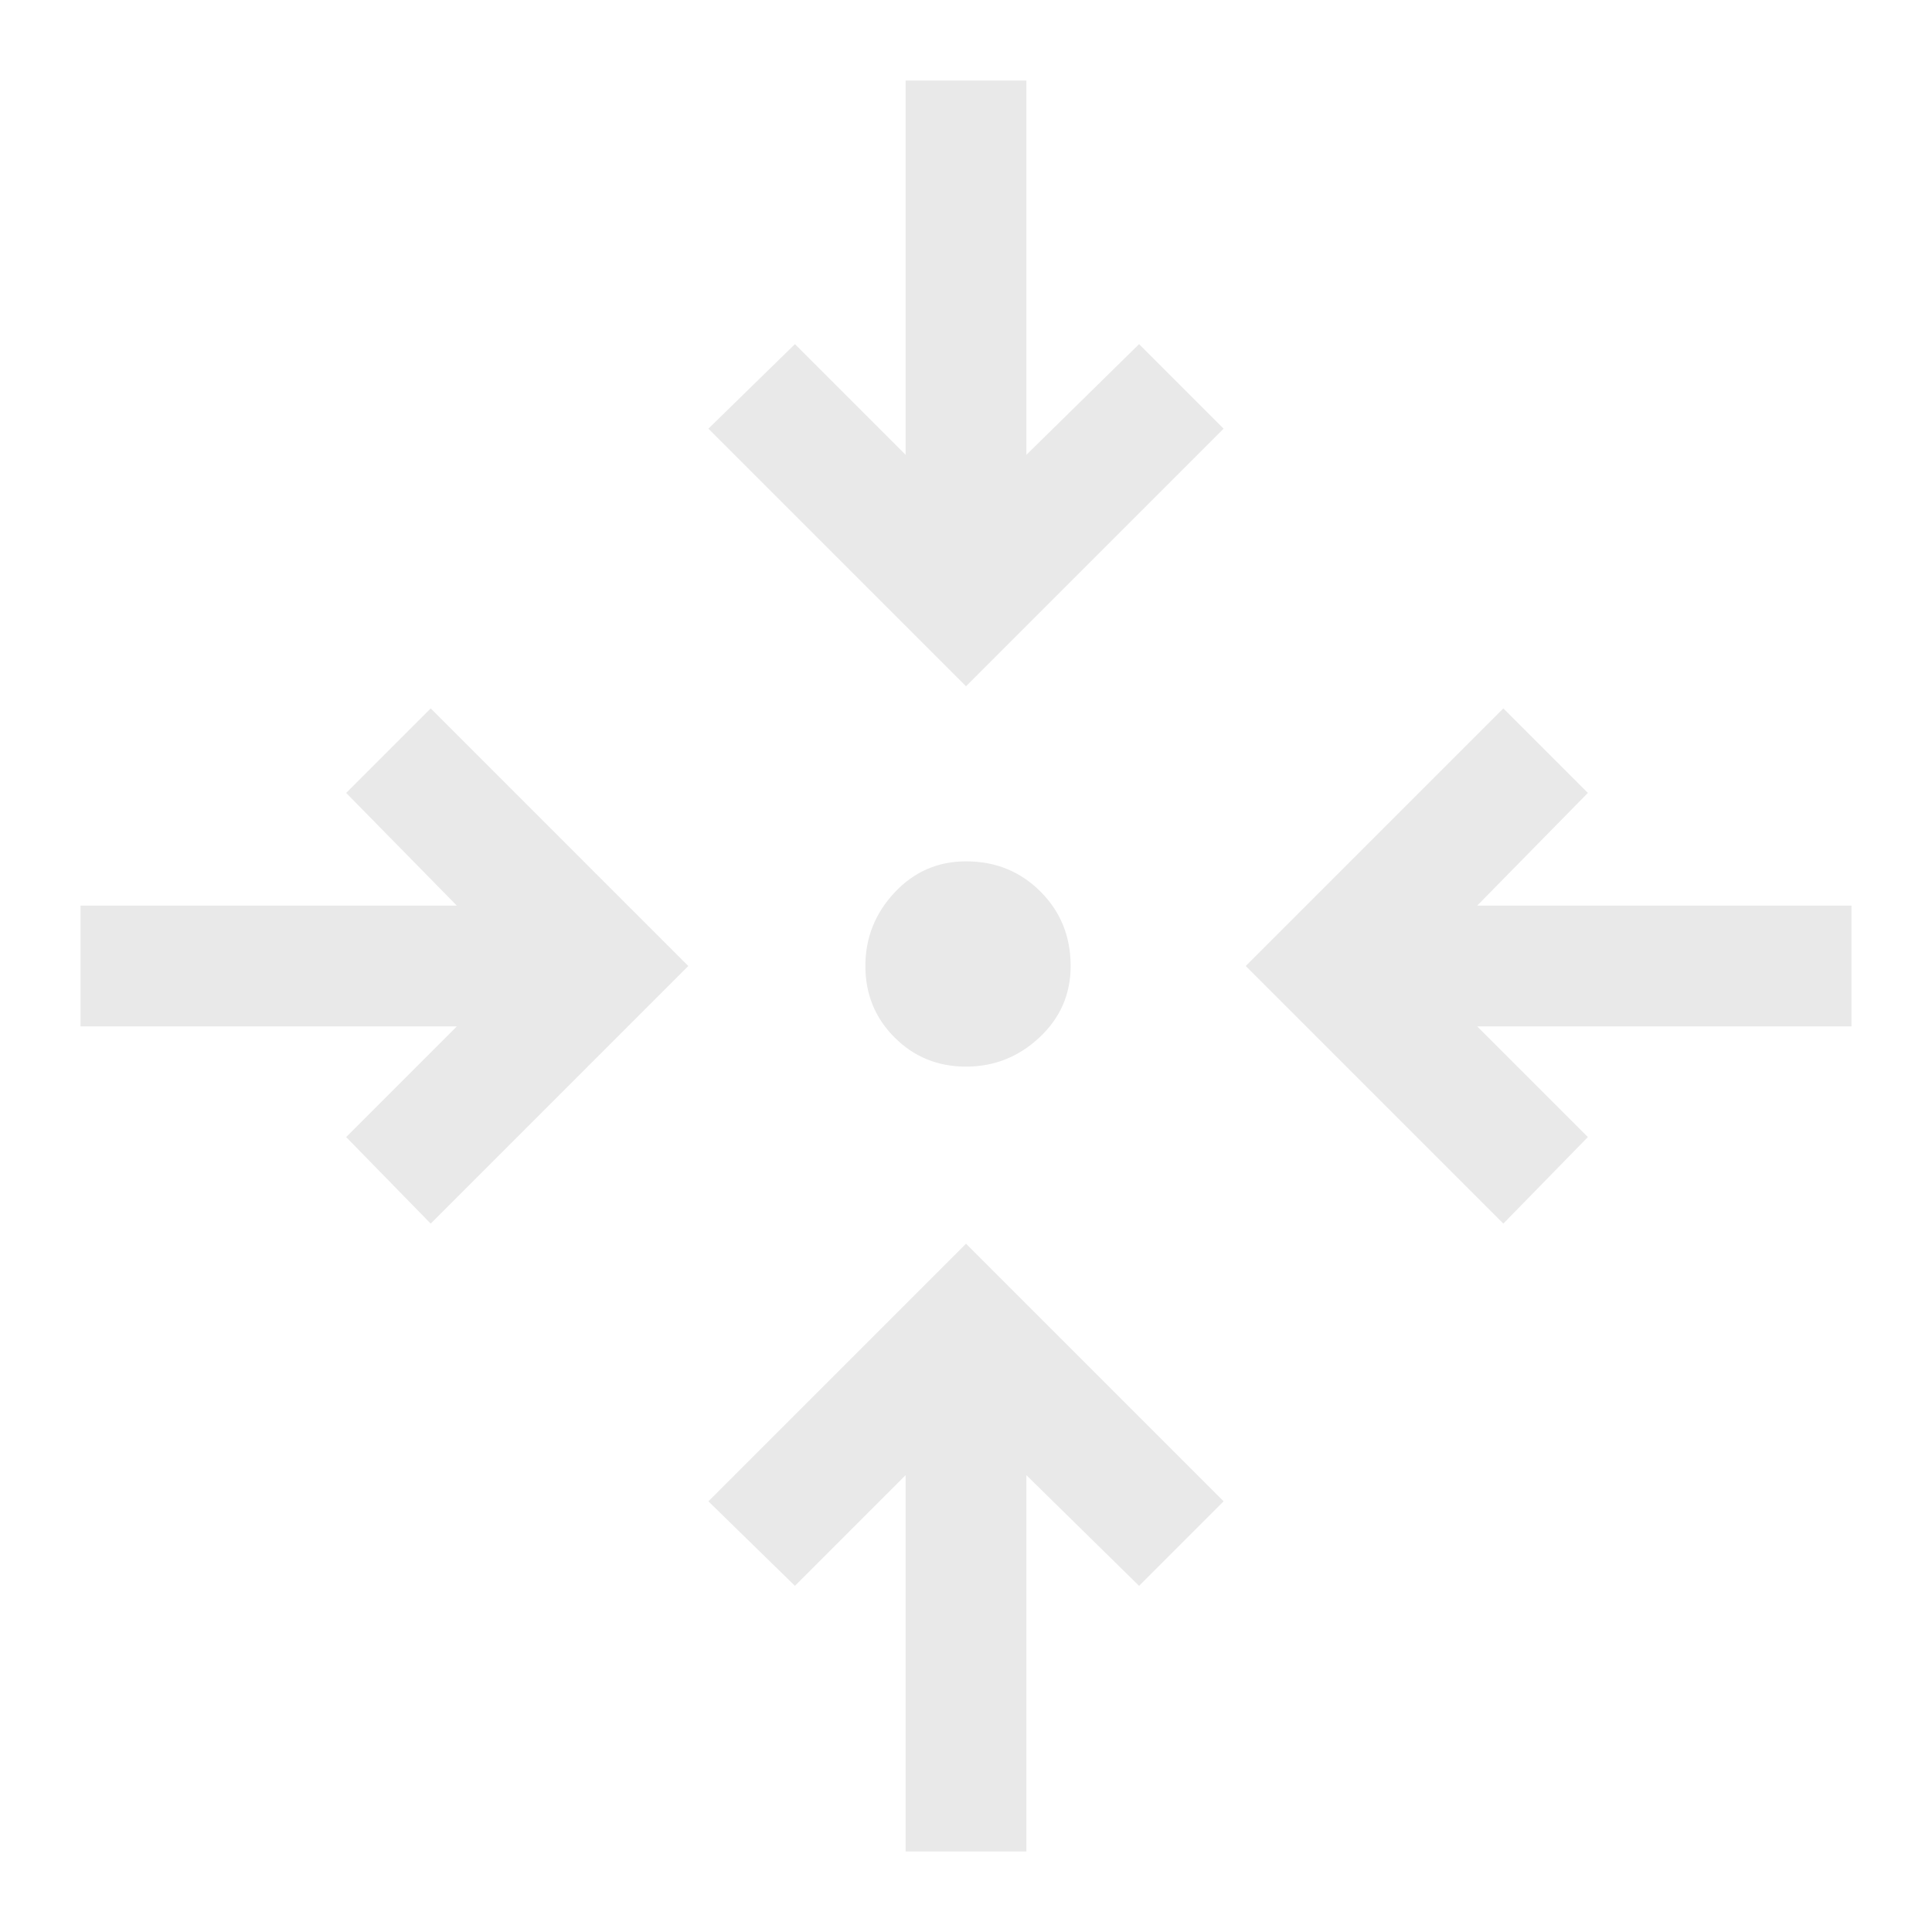 <svg xmlns="http://www.w3.org/2000/svg" height="48px" viewBox="0 -960 960 960" width="48px" fill="#e9e9e9"><path d="M450-40v-187l-55 55-43-42 128-128 128 128-42 42-56-55v187h-60ZM214-352l-42-43 55-55H40v-60h187l-55-56 42-42 128 128-128 128Zm533 0L619-480l128-128 42 42-55 56h186v60H734l55 55-42 43Zm-267-78q-21 0-35.5-14.5T430-480q0-21 14.5-36.5T480-532q22 0 37 15t15 37q0 21-15.5 35.5T480-430Zm0-189L352-747l43-42 55 55v-186h60v186l56-55 42 42-128 128Z"/></svg>